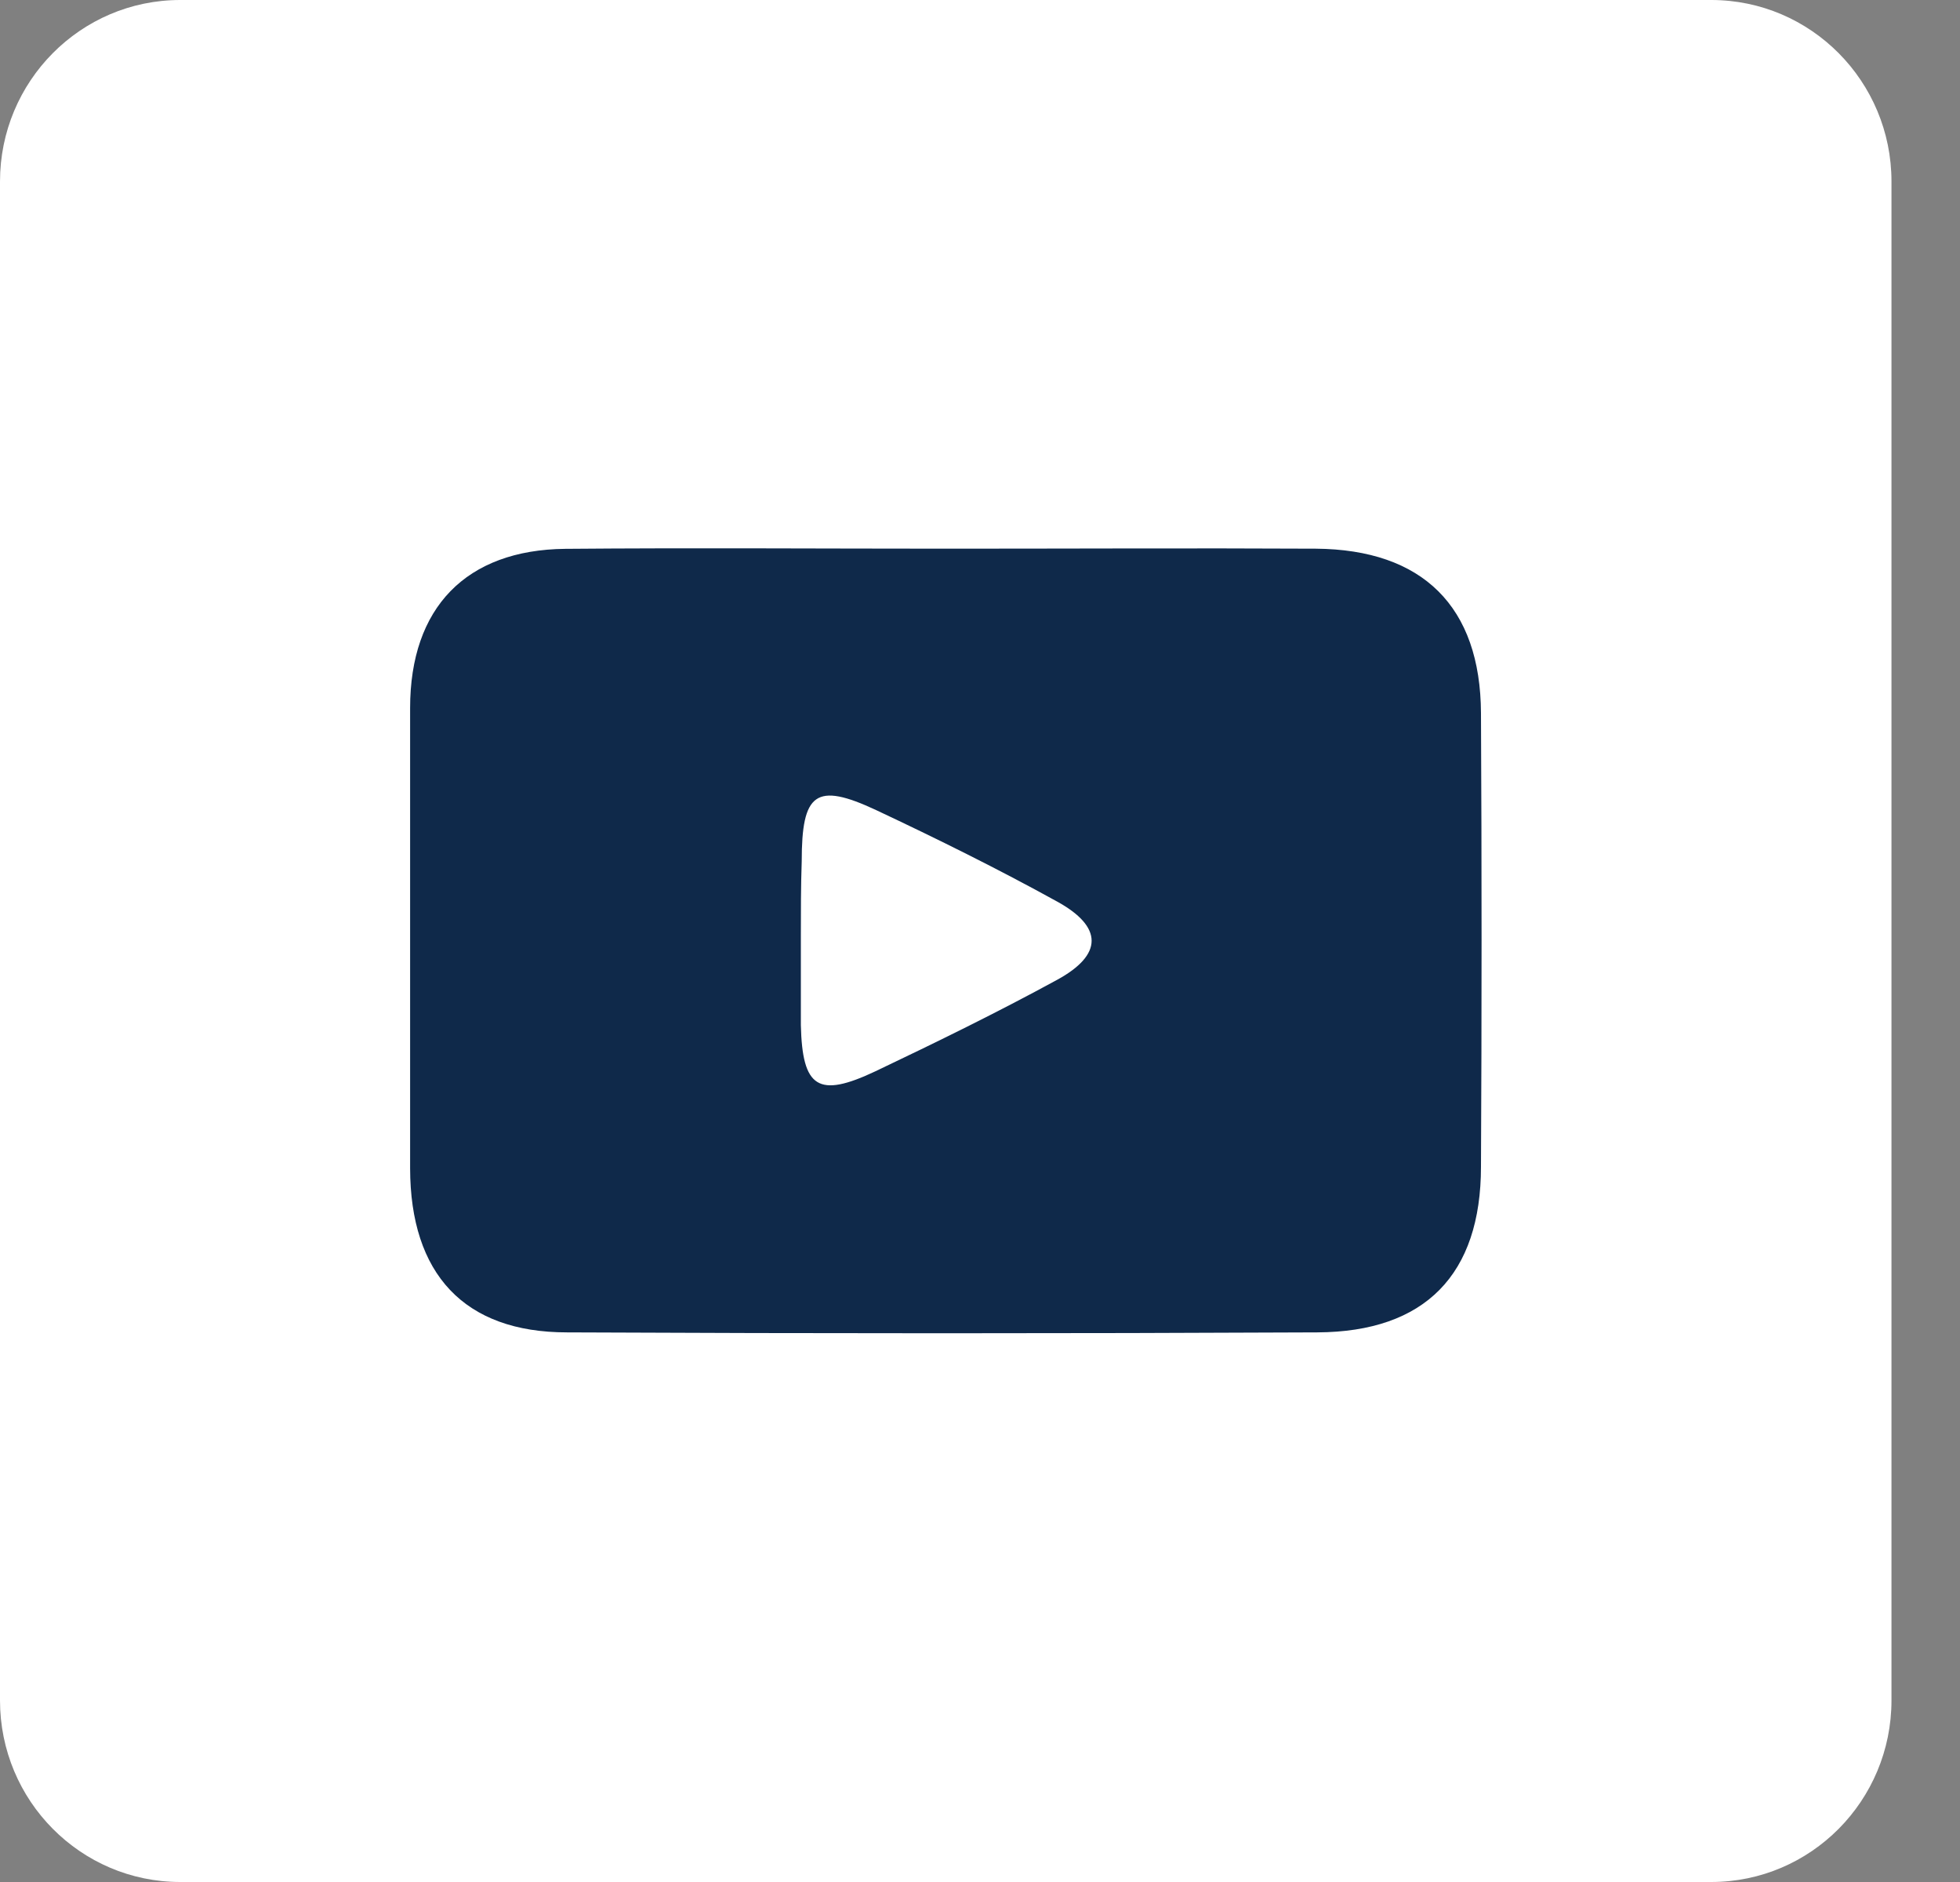 <svg width="25" height="24" viewBox="0 0 25 24" fill="none" xmlns="http://www.w3.org/2000/svg">
<rect x="0" y="0" width="25" height="24" fill="#808080" stroke="none"/>
<path d="M21.827 0H2.299C1.029 0 0 1.037 0 2.315V21.684C0 22.963 1.029 24 2.299 24H21.827C23.097 24 24.126 22.963 24.126 21.684V2.315C24.126 1.037 23.097 0 21.827 0Z" fill="white"/>
<path d="M12.084 6.997C13.65 6.997 15.216 6.989 16.782 6.997C18.149 7.007 18.884 7.737 18.89 9.094C18.9 11.021 18.9 12.949 18.89 14.877C18.89 16.253 18.178 16.985 16.802 16.991C13.612 17.006 10.422 17.006 7.232 16.991C5.918 16.991 5.233 16.243 5.231 14.899C5.231 12.944 5.231 10.986 5.231 9.028C5.231 7.75 5.944 7.012 7.21 6.999C8.836 6.985 10.459 6.997 12.084 6.997ZM10.215 11.942C10.215 12.319 10.215 12.696 10.215 13.073C10.234 13.872 10.434 14.008 11.167 13.661C11.946 13.29 12.723 12.91 13.482 12.496C14.07 12.176 14.072 11.82 13.482 11.496C12.728 11.08 11.954 10.697 11.178 10.332C10.402 9.968 10.226 10.112 10.226 10.984C10.215 11.302 10.215 11.622 10.215 11.942Z" fill="#0F294A"/>
</svg>
